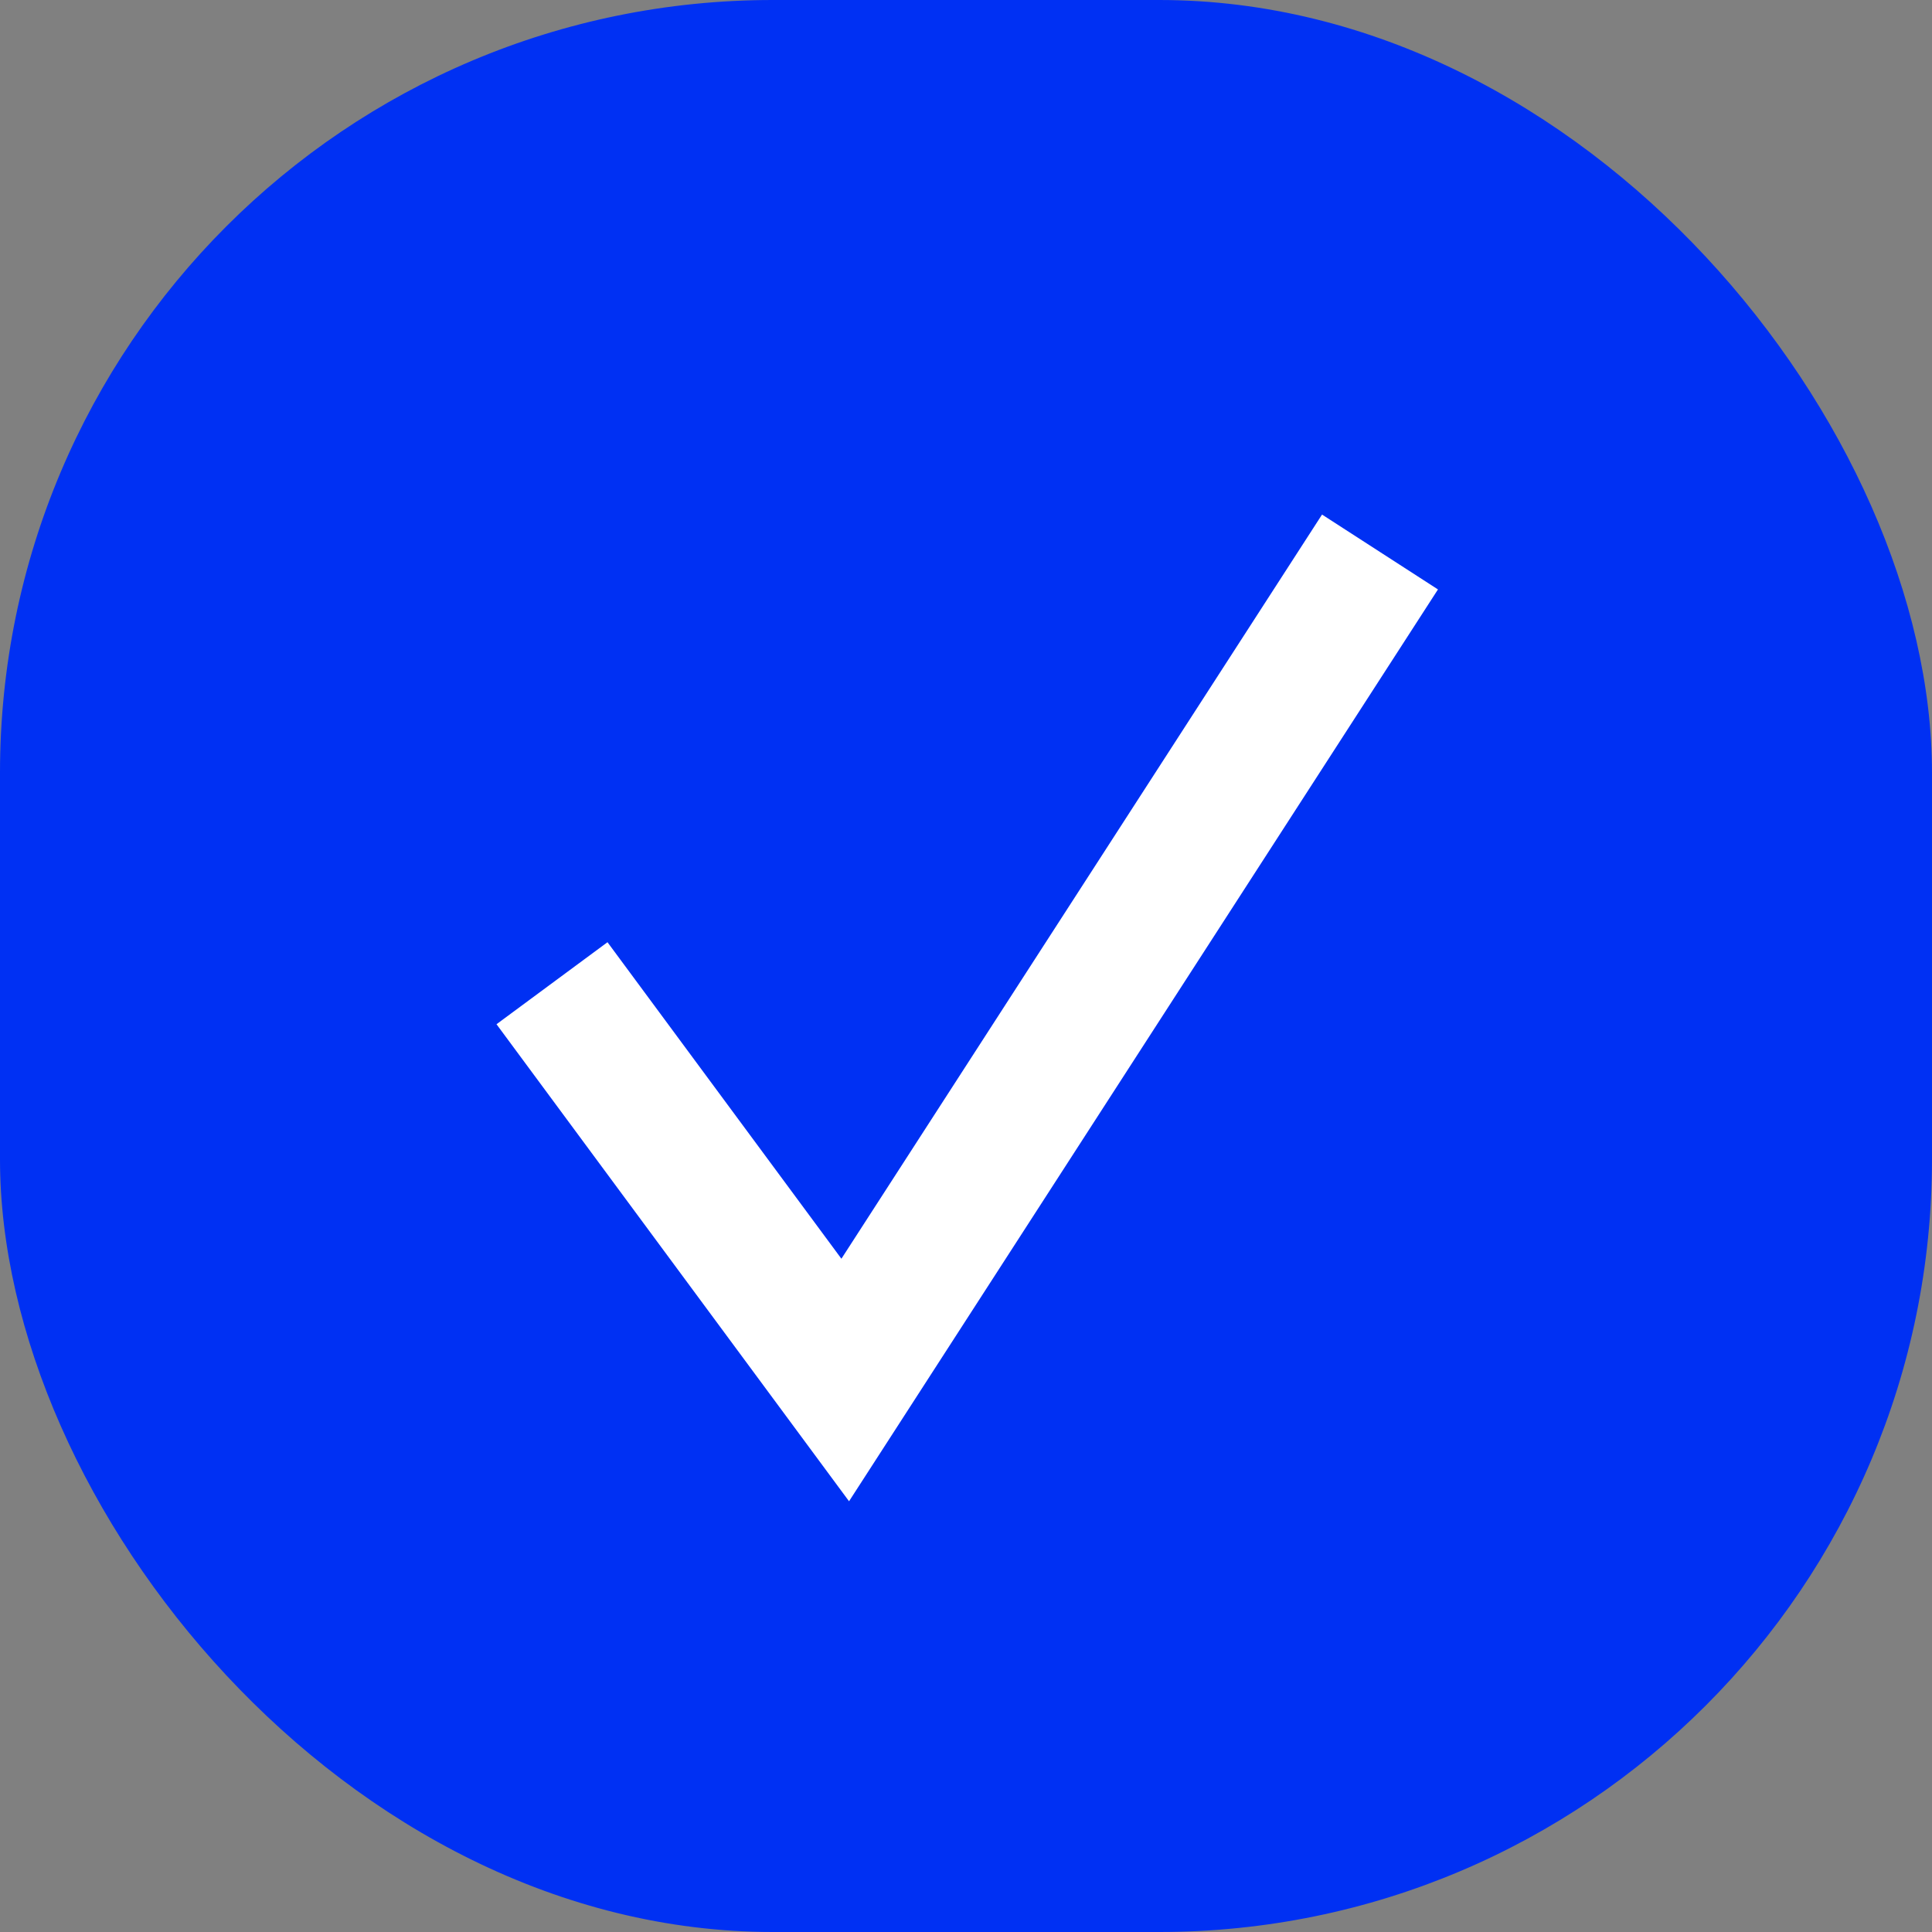 <?xml version="1.0" encoding="UTF-8"?> <svg xmlns="http://www.w3.org/2000/svg" width="35" height="35" viewBox="0 0 35 35" fill="none"><rect x="0" y="0" width="35" height="35" fill="#808080" stroke="none"/><rect width="35" height="35" rx="14" fill="#0030F3"></rect><path d="M10 17.812L15.312 25L25 10" stroke="white" stroke-width="2.5"></path></svg> 